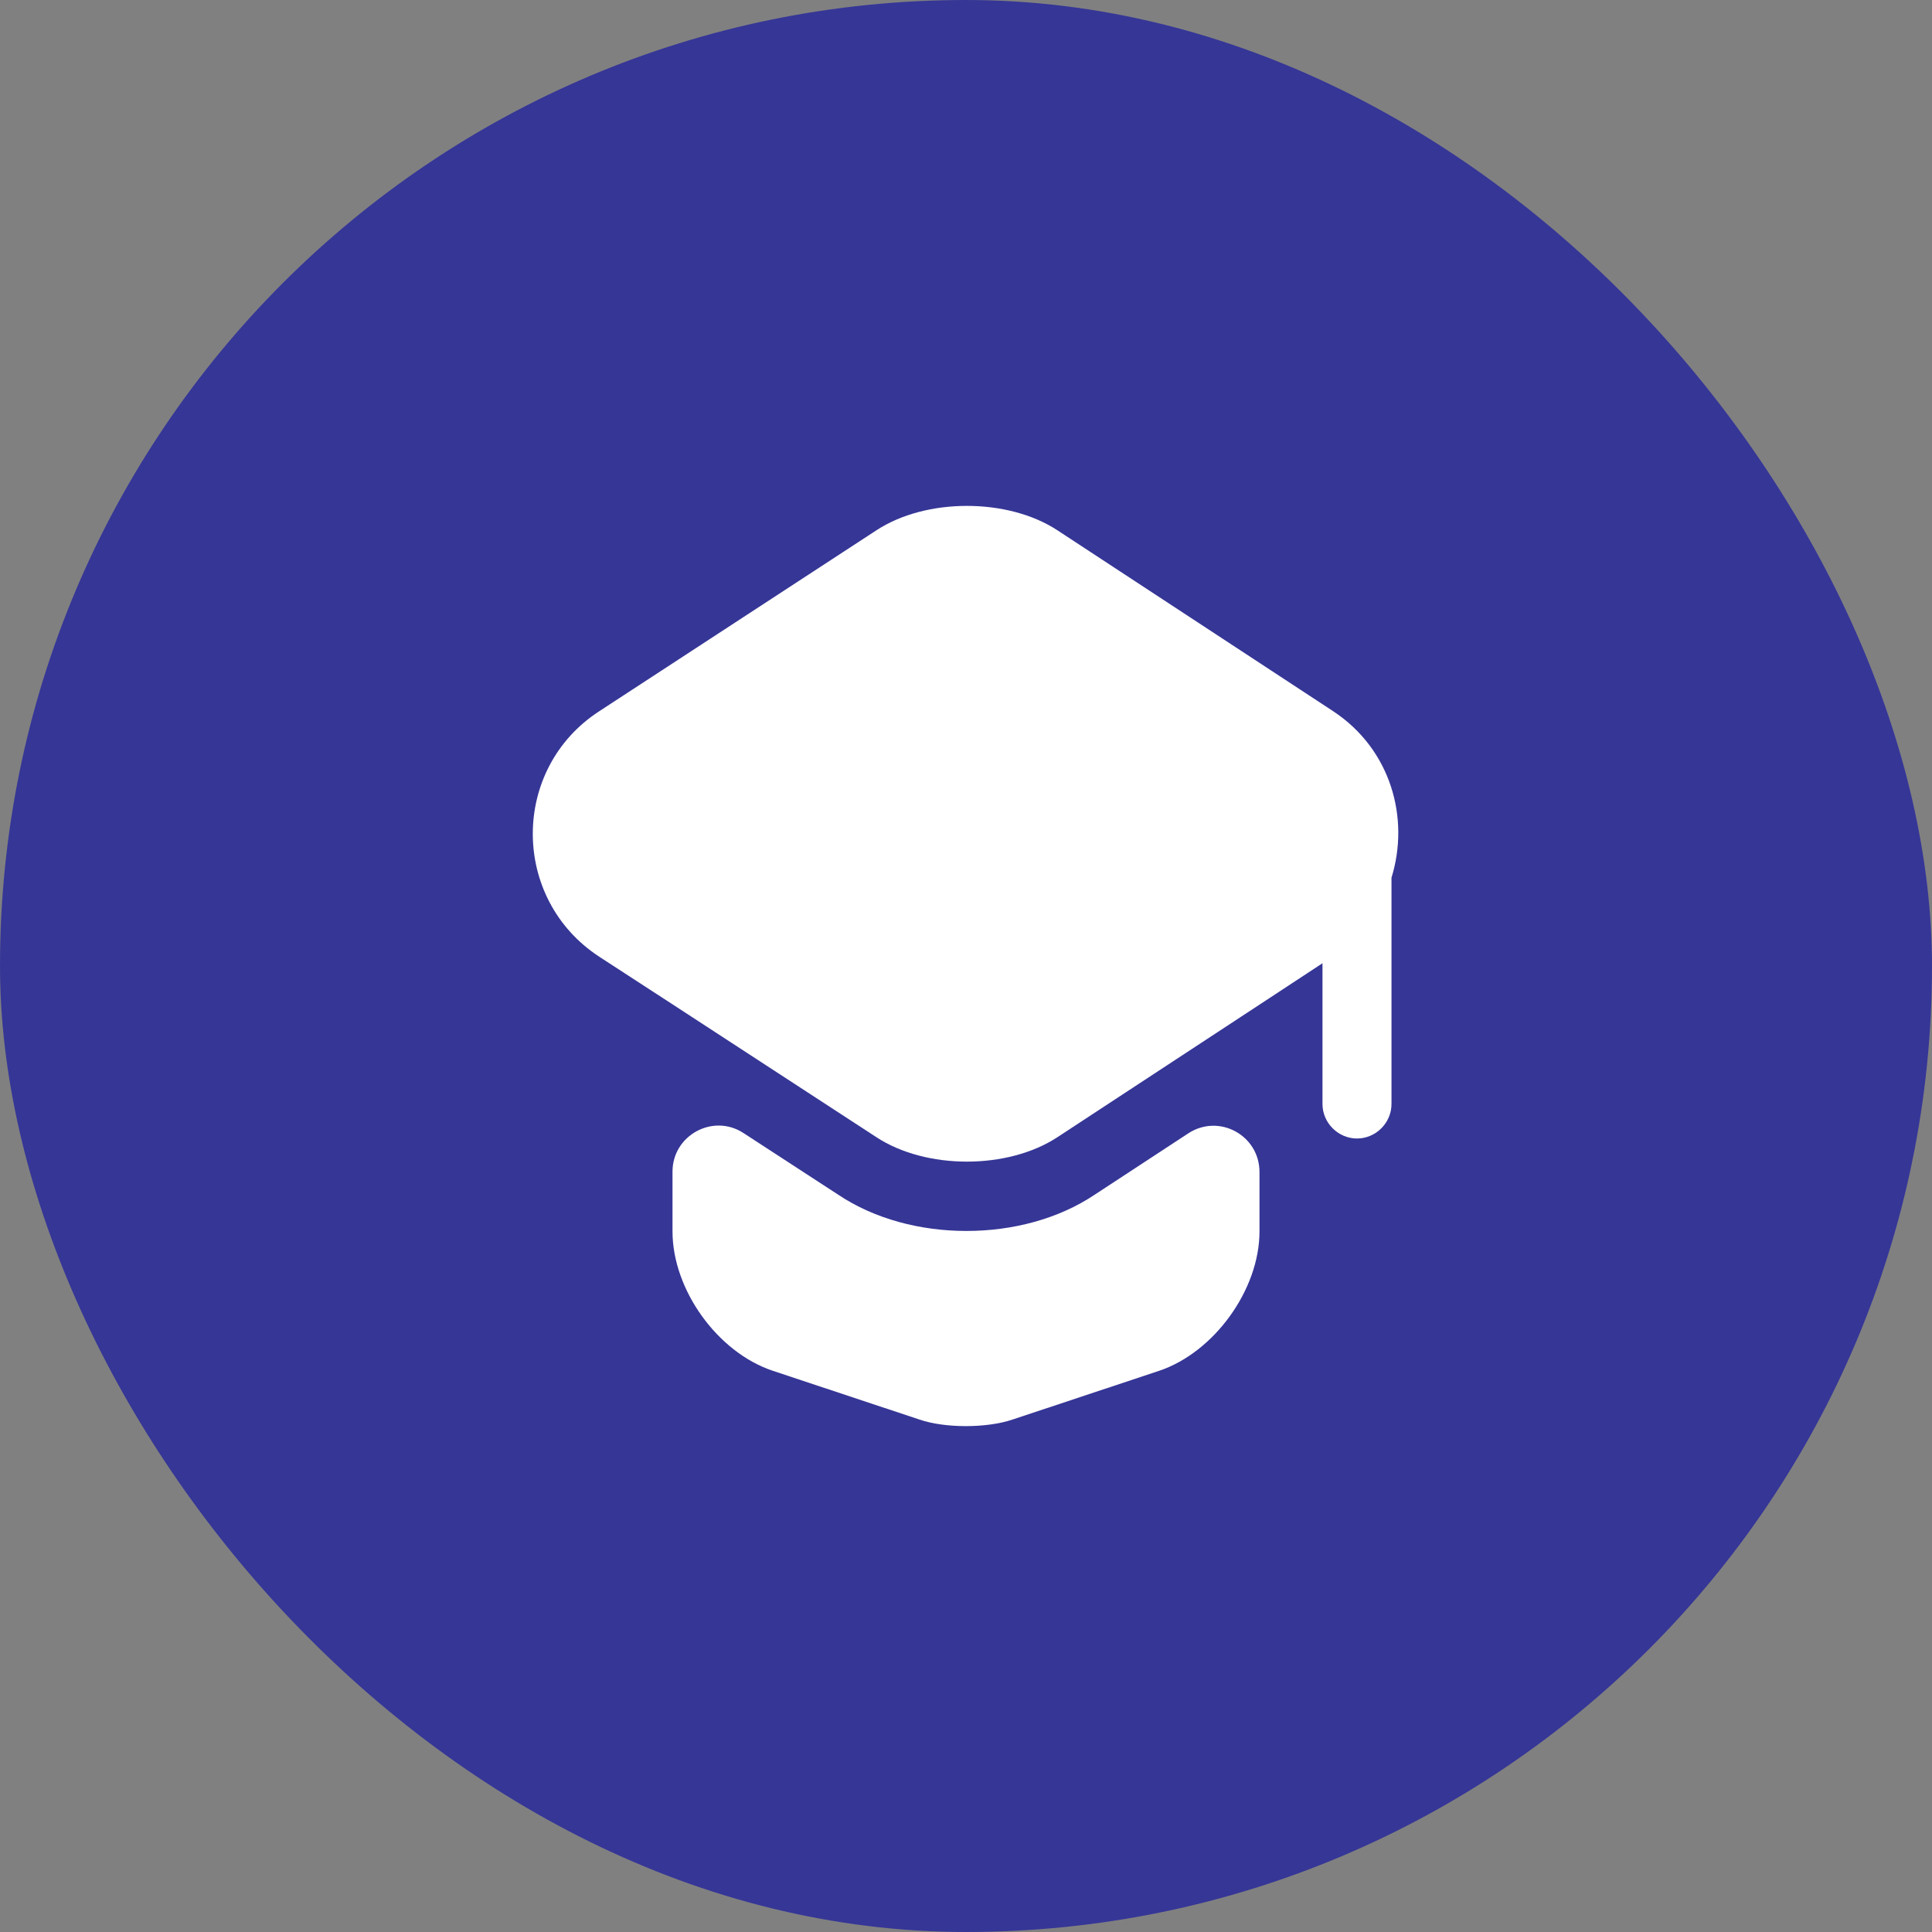<?xml version="1.0" encoding="UTF-8"?> <svg xmlns="http://www.w3.org/2000/svg" width="56" height="56" viewBox="0 0 56 56" fill="none"><rect x="0" y="0" width="56" height="56" fill="#808080" stroke="none"/><rect width="56" height="56" rx="28" fill="#363697"></rect><path d="M34.44 32.853C35.333 32.267 36.507 32.907 36.507 33.973V35.693C36.507 37.387 35.187 39.2 33.6 39.733L29.347 41.147C28.6 41.4 27.387 41.4 26.653 41.147L22.4 39.733C20.8 39.2 19.493 37.387 19.493 35.693V33.96C19.493 32.907 20.667 32.267 21.547 32.84L24.293 34.627C25.347 35.333 26.68 35.68 28.013 35.68C29.347 35.68 30.68 35.333 31.733 34.627L34.44 32.853Z" fill="white"></path><path d="M38.64 20.613L30.653 15.373C29.213 14.427 26.84 14.427 25.4 15.373L17.373 20.613C14.8 22.28 14.8 26.053 17.373 27.733L19.507 29.12L25.4 32.96C26.84 33.907 29.213 33.907 30.653 32.96L36.507 29.12L38.333 27.92V32C38.333 32.547 38.787 33 39.333 33C39.88 33 40.333 32.547 40.333 32V25.44C40.867 23.72 40.32 21.72 38.64 20.613Z" fill="white"></path></svg> 